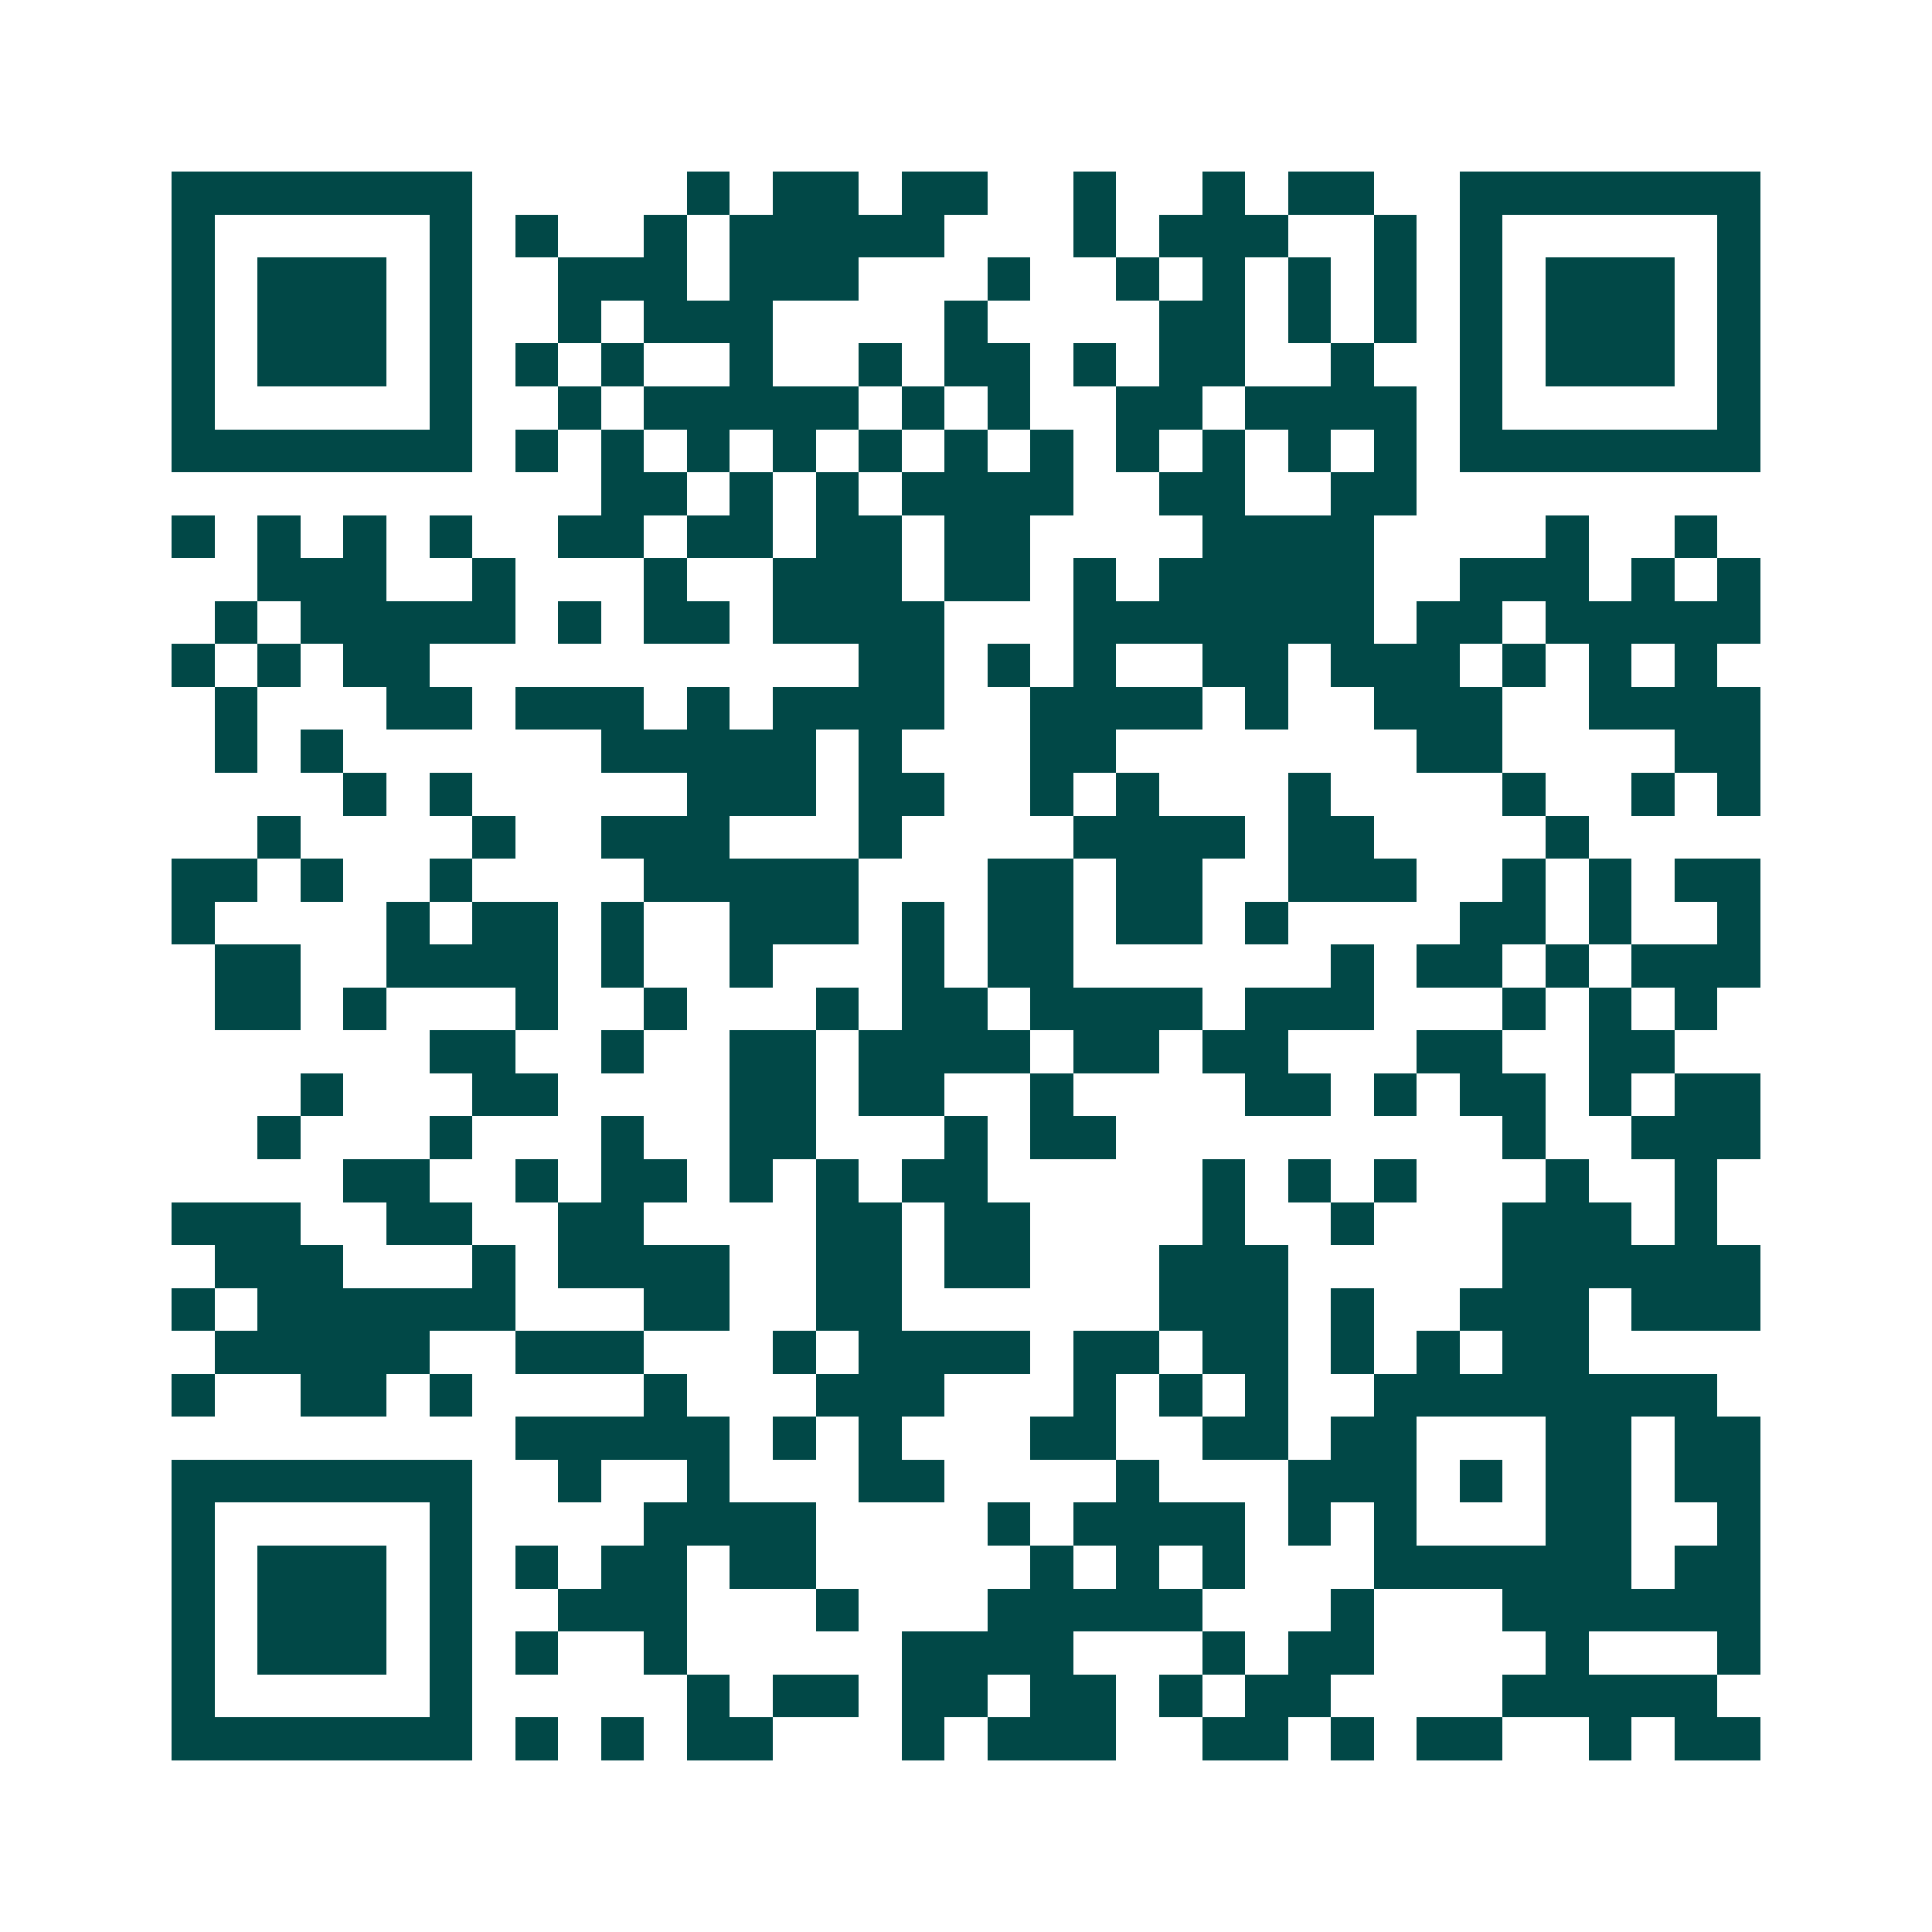 <svg xmlns="http://www.w3.org/2000/svg" width="200" height="200" viewBox="0 0 45 45" shape-rendering="crispEdges"><path fill="#ffffff" d="M0 0h45v45H0z"/><path stroke="#014847" d="M4 4.5h7m5 0h1m1 0h2m1 0h2m2 0h1m2 0h1m1 0h2m2 0h7M4 5.5h1m5 0h1m1 0h1m2 0h1m1 0h5m3 0h1m1 0h3m2 0h1m1 0h1m5 0h1M4 6.5h1m1 0h3m1 0h1m2 0h3m1 0h3m3 0h1m2 0h1m1 0h1m1 0h1m1 0h1m1 0h1m1 0h3m1 0h1M4 7.5h1m1 0h3m1 0h1m2 0h1m1 0h3m4 0h1m4 0h2m1 0h1m1 0h1m1 0h1m1 0h3m1 0h1M4 8.5h1m1 0h3m1 0h1m1 0h1m1 0h1m2 0h1m2 0h1m1 0h2m1 0h1m1 0h2m2 0h1m2 0h1m1 0h3m1 0h1M4 9.5h1m5 0h1m2 0h1m1 0h5m1 0h1m1 0h1m2 0h2m1 0h4m1 0h1m5 0h1M4 10.5h7m1 0h1m1 0h1m1 0h1m1 0h1m1 0h1m1 0h1m1 0h1m1 0h1m1 0h1m1 0h1m1 0h1m1 0h7M14 11.5h2m1 0h1m1 0h1m1 0h4m2 0h2m2 0h2M4 12.5h1m1 0h1m1 0h1m1 0h1m2 0h2m1 0h2m1 0h2m1 0h2m4 0h4m4 0h1m2 0h1M6 13.5h3m2 0h1m3 0h1m2 0h3m1 0h2m1 0h1m1 0h5m2 0h3m1 0h1m1 0h1M5 14.5h1m1 0h5m1 0h1m1 0h2m1 0h4m3 0h7m1 0h2m1 0h5M4 15.5h1m1 0h1m1 0h2m10 0h2m1 0h1m1 0h1m2 0h2m1 0h3m1 0h1m1 0h1m1 0h1M5 16.5h1m3 0h2m1 0h3m1 0h1m1 0h4m2 0h4m1 0h1m2 0h3m2 0h4M5 17.5h1m1 0h1m6 0h5m1 0h1m3 0h2m7 0h2m4 0h2M8 18.5h1m1 0h1m5 0h3m1 0h2m2 0h1m1 0h1m3 0h1m4 0h1m2 0h1m1 0h1M6 19.5h1m4 0h1m2 0h3m3 0h1m4 0h4m1 0h2m4 0h1M4 20.5h2m1 0h1m2 0h1m4 0h5m3 0h2m1 0h2m2 0h3m2 0h1m1 0h1m1 0h2M4 21.5h1m4 0h1m1 0h2m1 0h1m2 0h3m1 0h1m1 0h2m1 0h2m1 0h1m4 0h2m1 0h1m2 0h1M5 22.5h2m2 0h4m1 0h1m2 0h1m3 0h1m1 0h2m6 0h1m1 0h2m1 0h1m1 0h3M5 23.5h2m1 0h1m3 0h1m2 0h1m3 0h1m1 0h2m1 0h4m1 0h3m3 0h1m1 0h1m1 0h1M10 24.5h2m2 0h1m2 0h2m1 0h4m1 0h2m1 0h2m3 0h2m2 0h2M7 25.5h1m3 0h2m4 0h2m1 0h2m2 0h1m4 0h2m1 0h1m1 0h2m1 0h1m1 0h2M6 26.5h1m3 0h1m3 0h1m2 0h2m3 0h1m1 0h2m9 0h1m2 0h3M8 27.5h2m2 0h1m1 0h2m1 0h1m1 0h1m1 0h2m5 0h1m1 0h1m1 0h1m3 0h1m2 0h1M4 28.5h3m2 0h2m2 0h2m4 0h2m1 0h2m4 0h1m2 0h1m3 0h3m1 0h1M5 29.5h3m3 0h1m1 0h4m2 0h2m1 0h2m3 0h3m5 0h6M4 30.5h1m1 0h6m3 0h2m2 0h2m6 0h3m1 0h1m2 0h3m1 0h3M5 31.5h5m2 0h3m3 0h1m1 0h4m1 0h2m1 0h2m1 0h1m1 0h1m1 0h2M4 32.5h1m2 0h2m1 0h1m4 0h1m3 0h3m3 0h1m1 0h1m1 0h1m2 0h8M12 33.5h5m1 0h1m1 0h1m3 0h2m2 0h2m1 0h2m3 0h2m1 0h2M4 34.5h7m2 0h1m2 0h1m3 0h2m4 0h1m3 0h3m1 0h1m1 0h2m1 0h2M4 35.5h1m5 0h1m4 0h4m4 0h1m1 0h4m1 0h1m1 0h1m3 0h2m2 0h1M4 36.5h1m1 0h3m1 0h1m1 0h1m1 0h2m1 0h2m5 0h1m1 0h1m1 0h1m3 0h6m1 0h2M4 37.5h1m1 0h3m1 0h1m2 0h3m3 0h1m3 0h5m3 0h1m3 0h6M4 38.5h1m1 0h3m1 0h1m1 0h1m2 0h1m5 0h4m3 0h1m1 0h2m4 0h1m3 0h1M4 39.5h1m5 0h1m5 0h1m1 0h2m1 0h2m1 0h2m1 0h1m1 0h2m4 0h5M4 40.5h7m1 0h1m1 0h1m1 0h2m3 0h1m1 0h3m2 0h2m1 0h1m1 0h2m2 0h1m1 0h2"/></svg>
